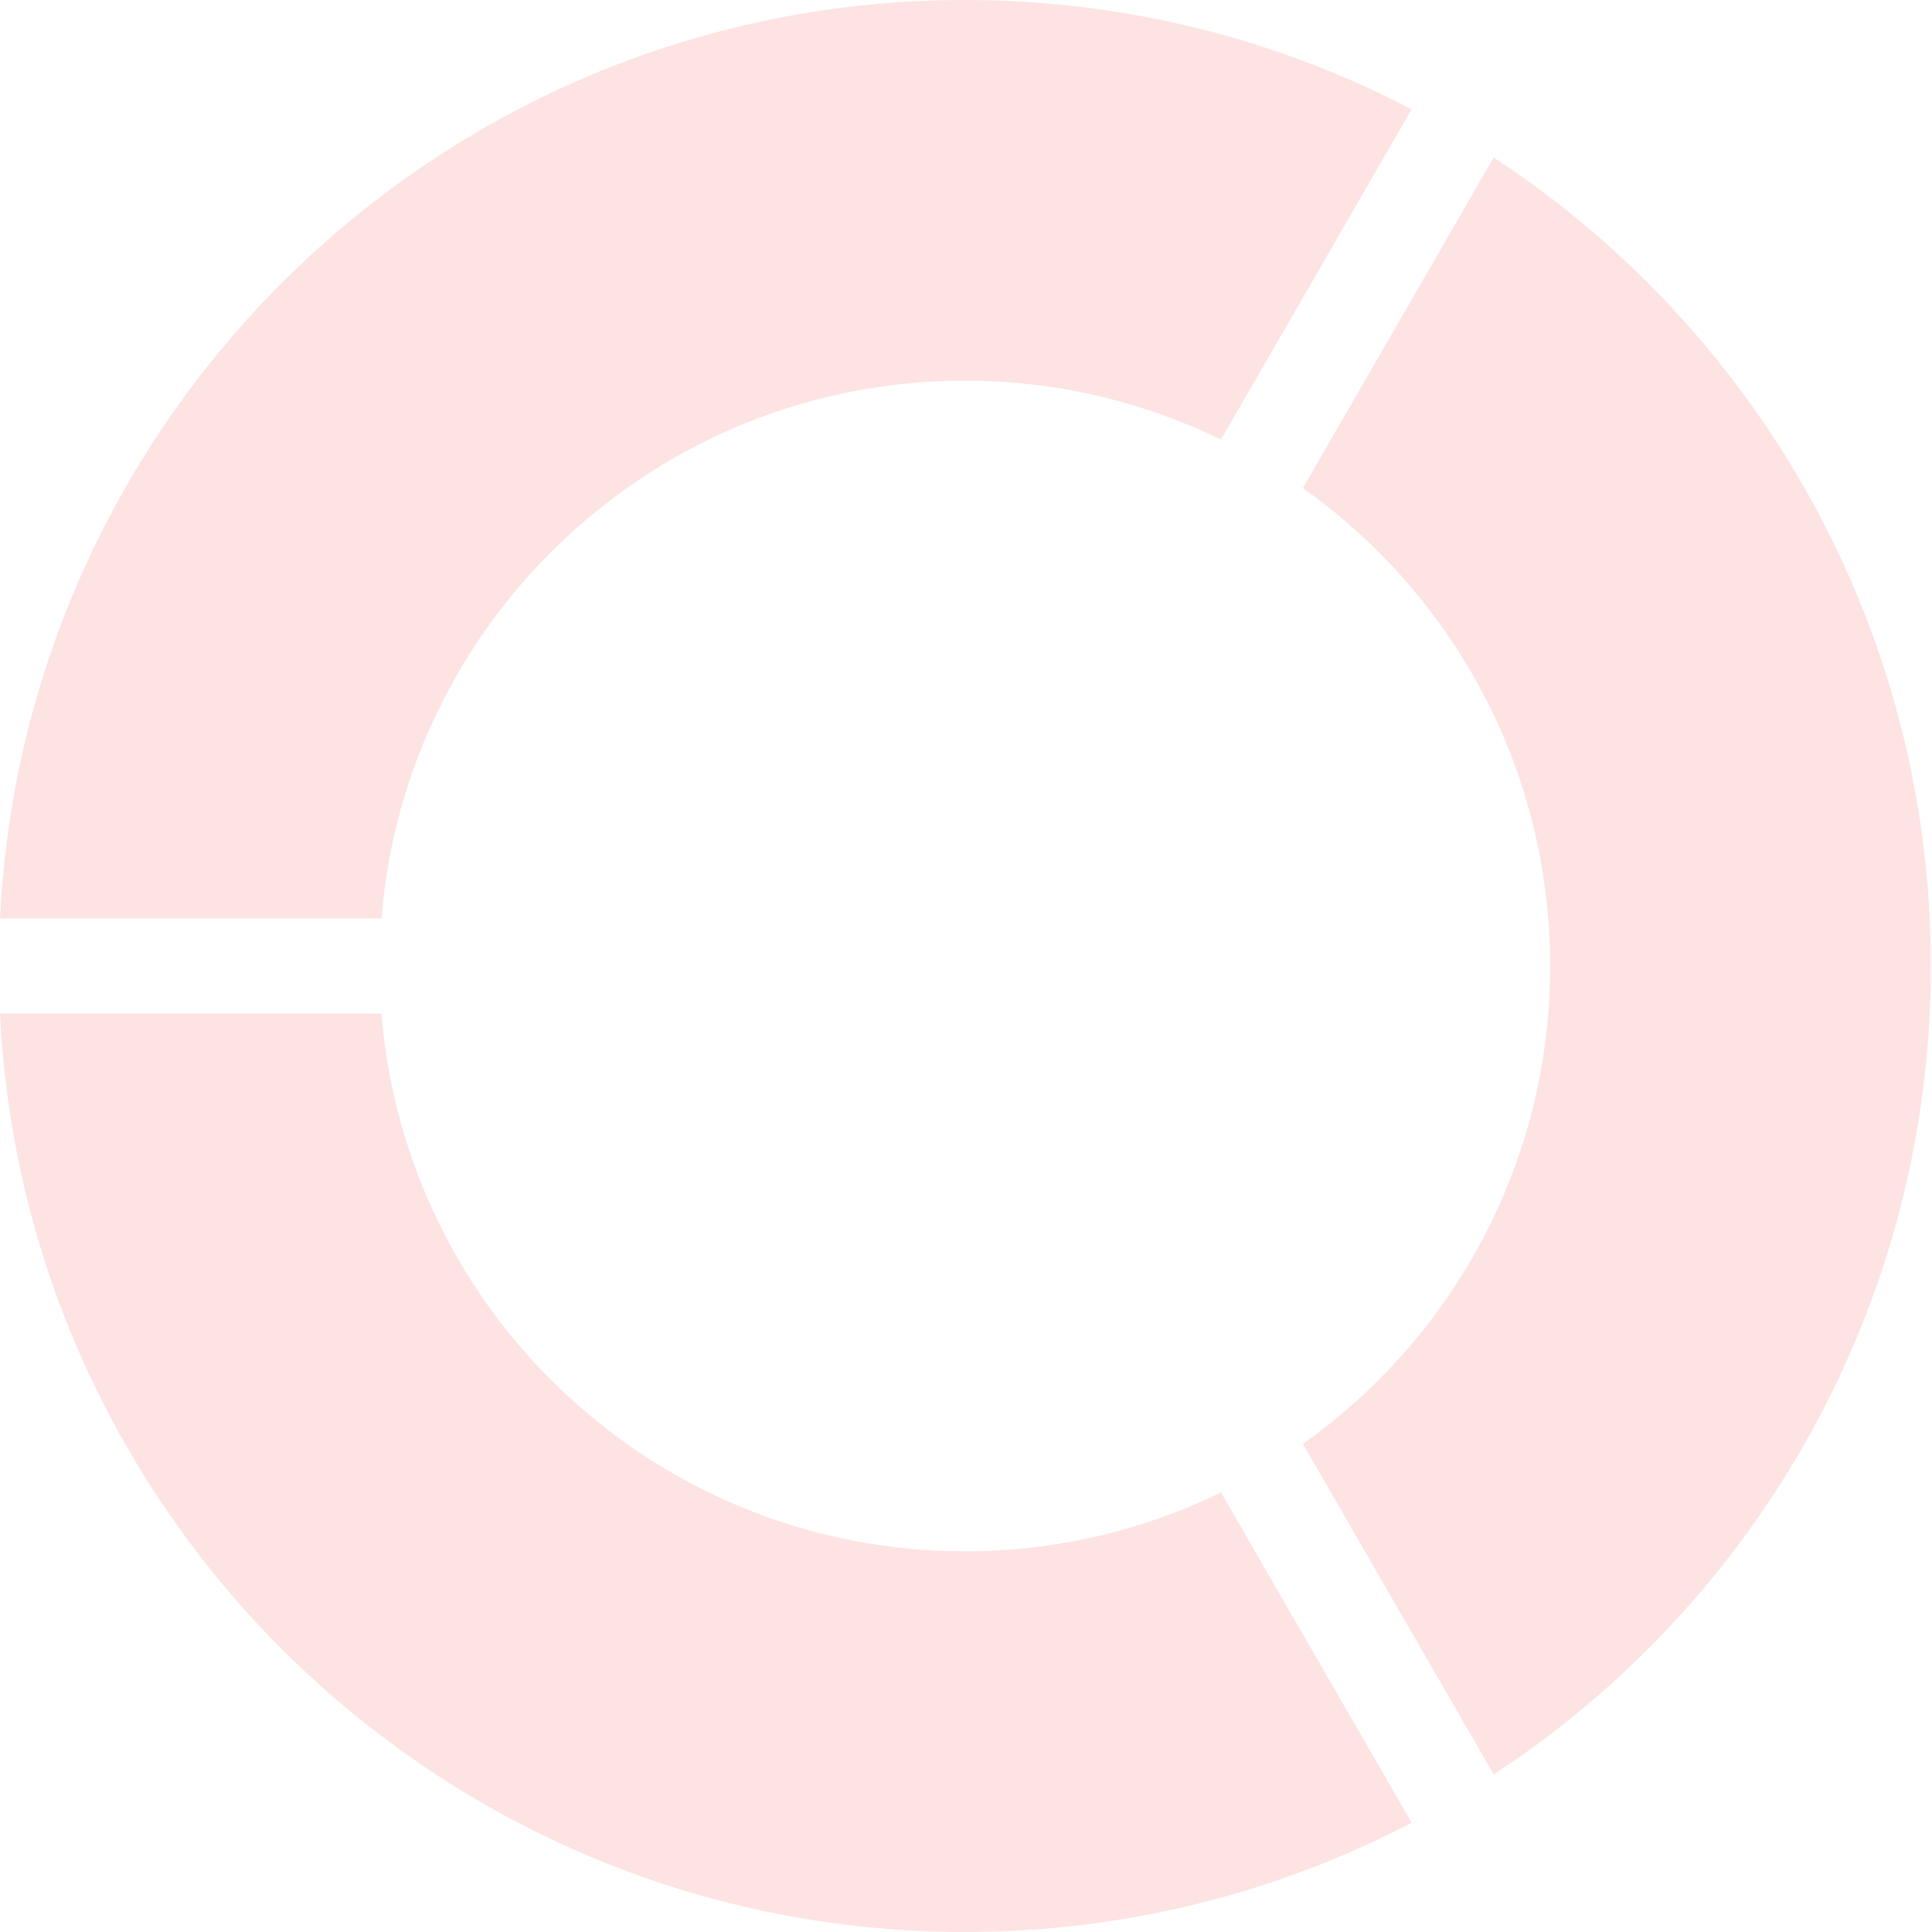 <?xml version="1.0" encoding="UTF-8"?>
<svg width="406px" height="406px" viewBox="0 0 406 406" version="1.1" xmlns="http://www.w3.org/2000/svg" xmlns:xlink="http://www.w3.org/1999/xlink">
    <title>形状结合</title>
    <g id="页面-1" stroke="none" stroke-width="1" fill="none" fill-rule="evenodd">
        <g id="画板" transform="translate(-367, -534)" fill="#FEE3E3">
            <path d="M367,746.999 L447.159,747 C452.248,810.254 505.194,860 569.758,860 C589.061,860 607.325,855.554 623.582,847.629 L663.65,917.028 C635.572,931.702 603.634,940 569.758,940 C460.997,940 372.213,854.468 367,746.999 Z M772.758,737 C772.758,808.087 736.219,870.639 680.898,906.901 L640.789,837.429 C672.234,815.149 692.758,778.471 692.758,737 C692.758,695.529 672.234,658.851 640.789,636.571 L680.898,567.099 C736.219,603.361 772.758,665.913 772.758,737 Z M569.758,534 C603.634,534 635.572,542.298 663.65,556.972 L623.582,626.371 C607.325,618.446 589.061,614 569.758,614 C505.194,614 452.249,663.745 447.159,726.999 L367,727 C372.213,619.531 460.997,534 569.758,534 Z" id="形状结合"></path>
        </g>
    </g>
</svg>